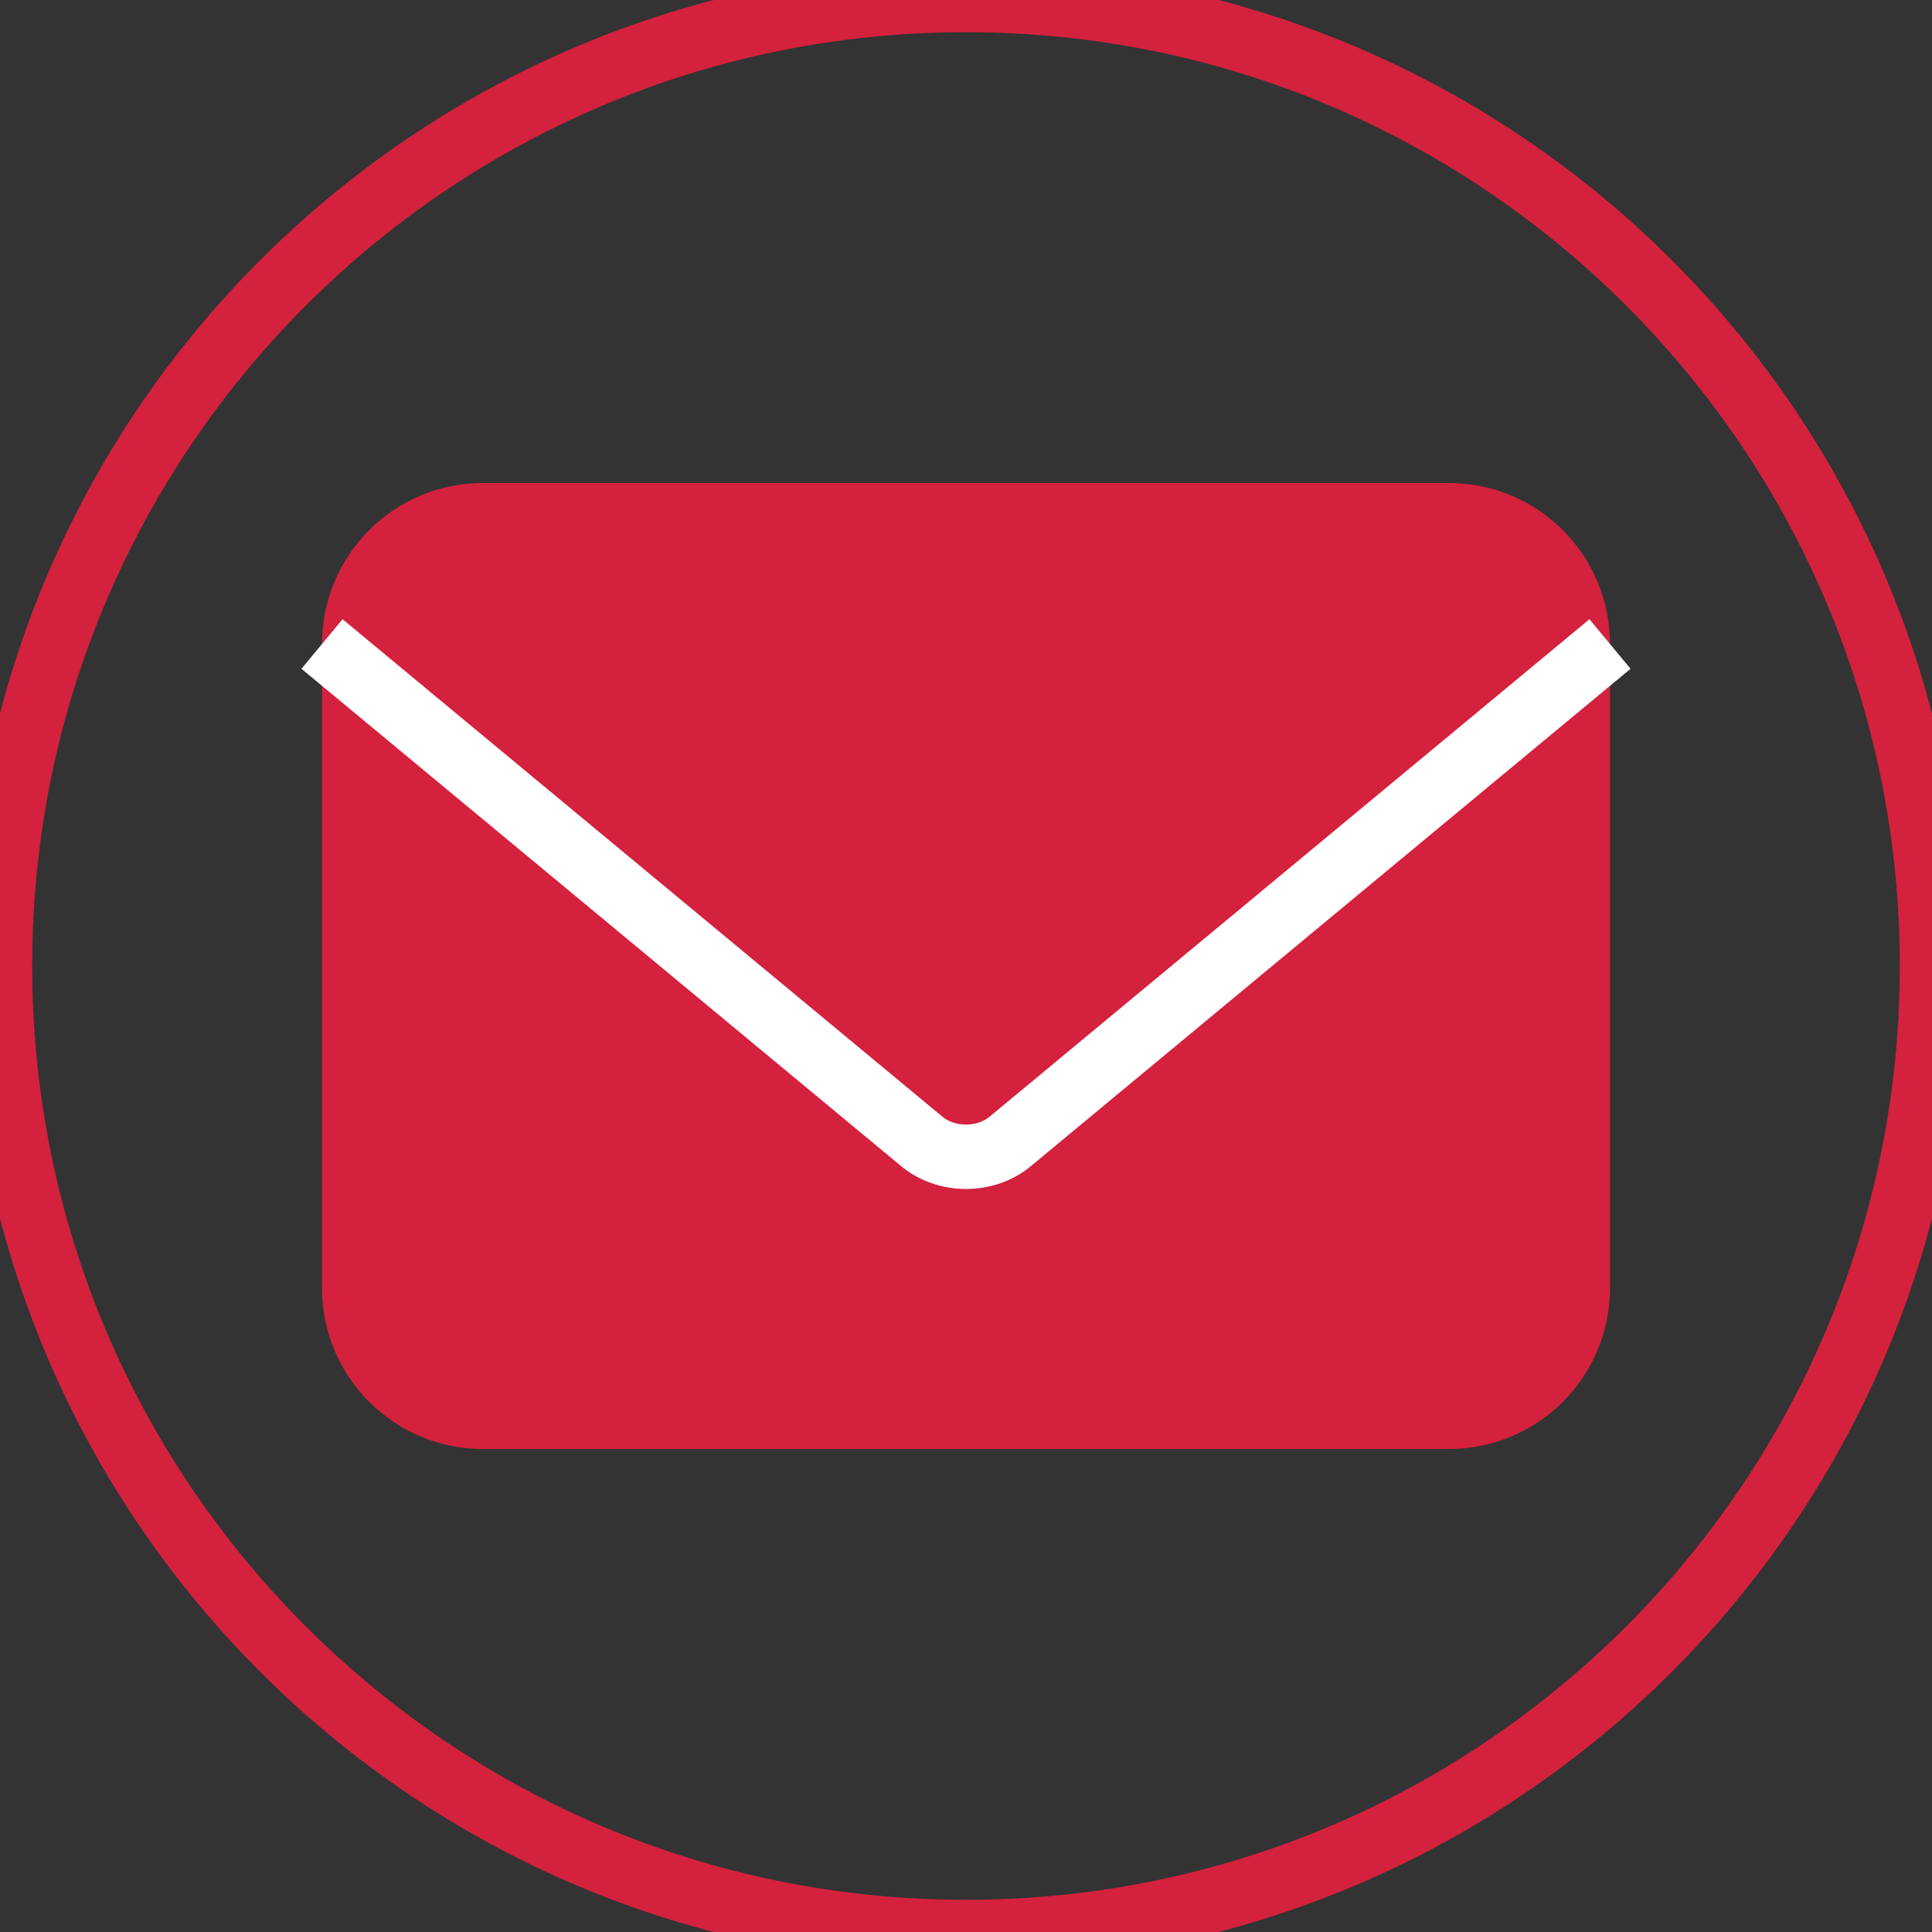 <svg width="60" height="60" viewBox="0 0 60 60" fill="none" xmlns="http://www.w3.org/2000/svg">
  <rect x="0" y="0" width="60" height="60" fill="#333333" stroke="none"/>
  <path d="M15 15H45C47.761 15 50 17.239 50 20V40C50 42.761 47.761 45 45 45H15C12.239 45 10 42.761 10 40V20C10 17.239 12.239 15 15 15Z" fill="#D4213D"/>
  <path d="M10 20L28.586 35.414C29.367 36.095 30.633 36.095 31.414 35.414L50 20" stroke="white" stroke-width="2"/>
  <path d="M30 60C46.569 60 60 46.569 60 30C60 13.431 46.569 0 30 0C13.431 0 0 13.431 0 30C0 46.569 13.431 60 30 60Z" stroke="#D4213D" stroke-width="2" fill="none"/>
</svg>
